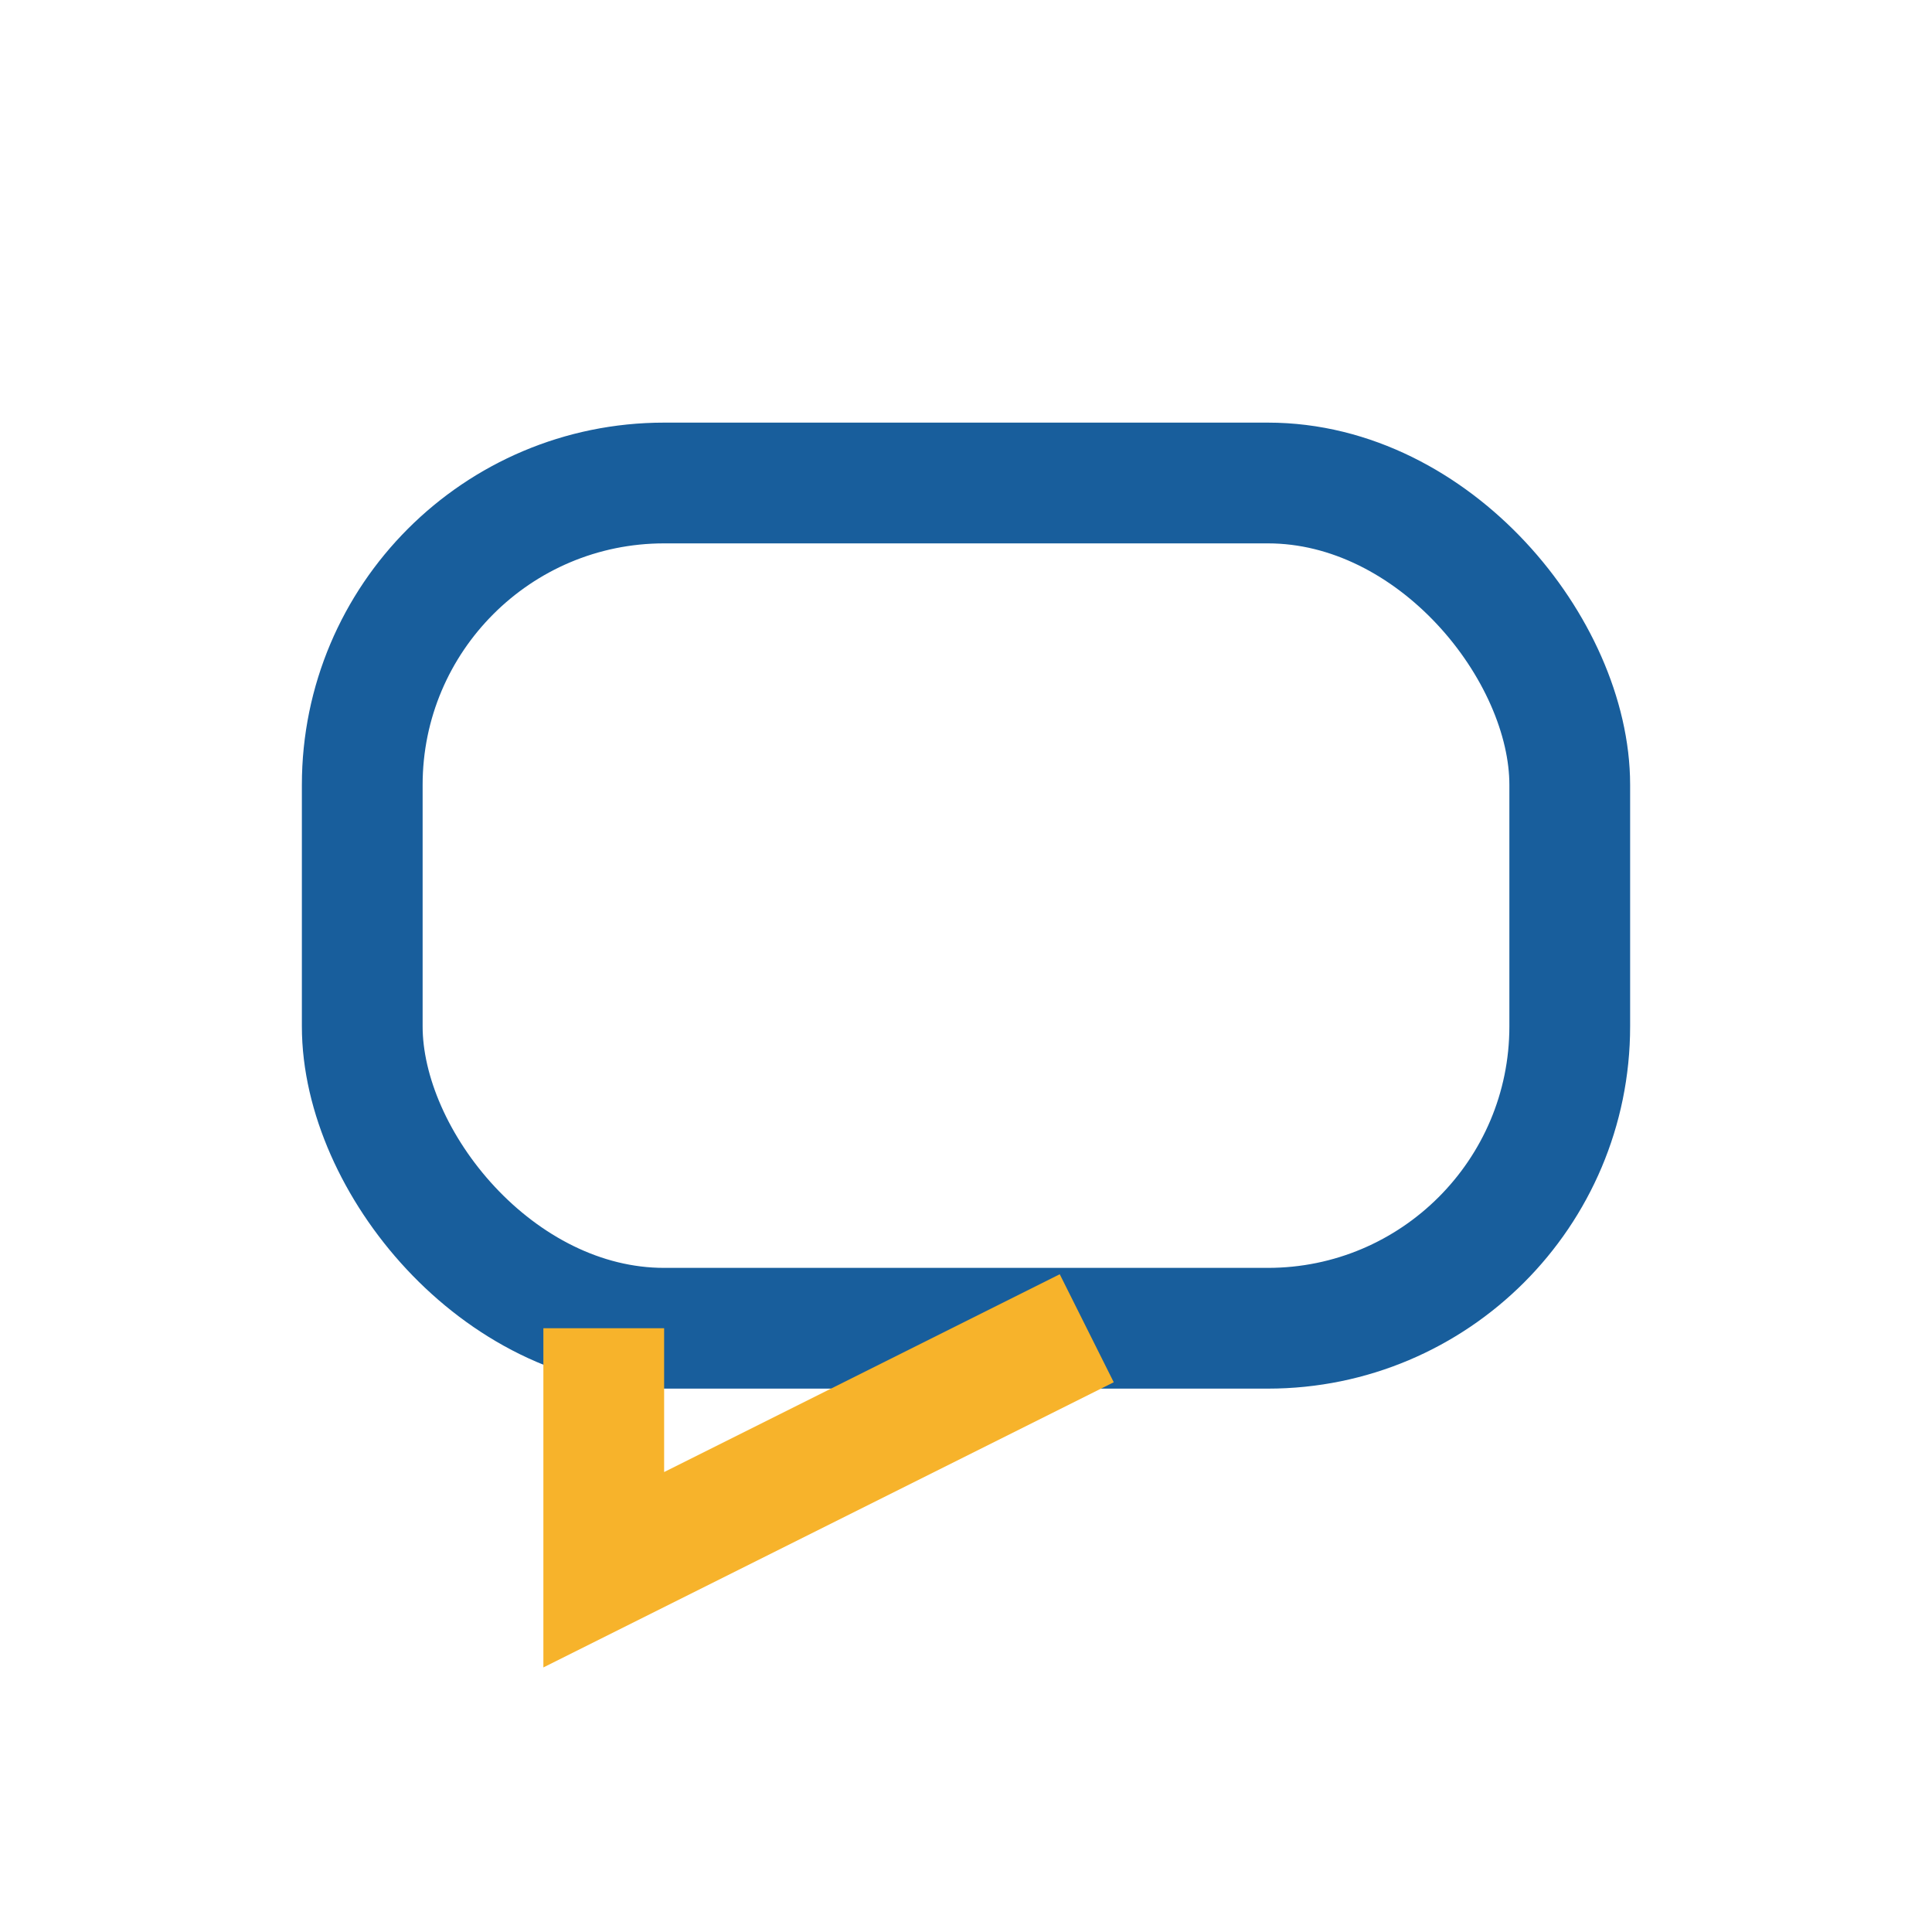 <?xml version="1.0" encoding="UTF-8"?>
<svg xmlns="http://www.w3.org/2000/svg" width="32" height="32" viewBox="0 0 32 32"><rect x="6" y="8" width="20" height="14" rx="5" fill="none" stroke="#185E9C" stroke-width="2"/><path d="M10 22v4l8-4" stroke="#F7B32B" stroke-width="2" fill="none"/></svg>